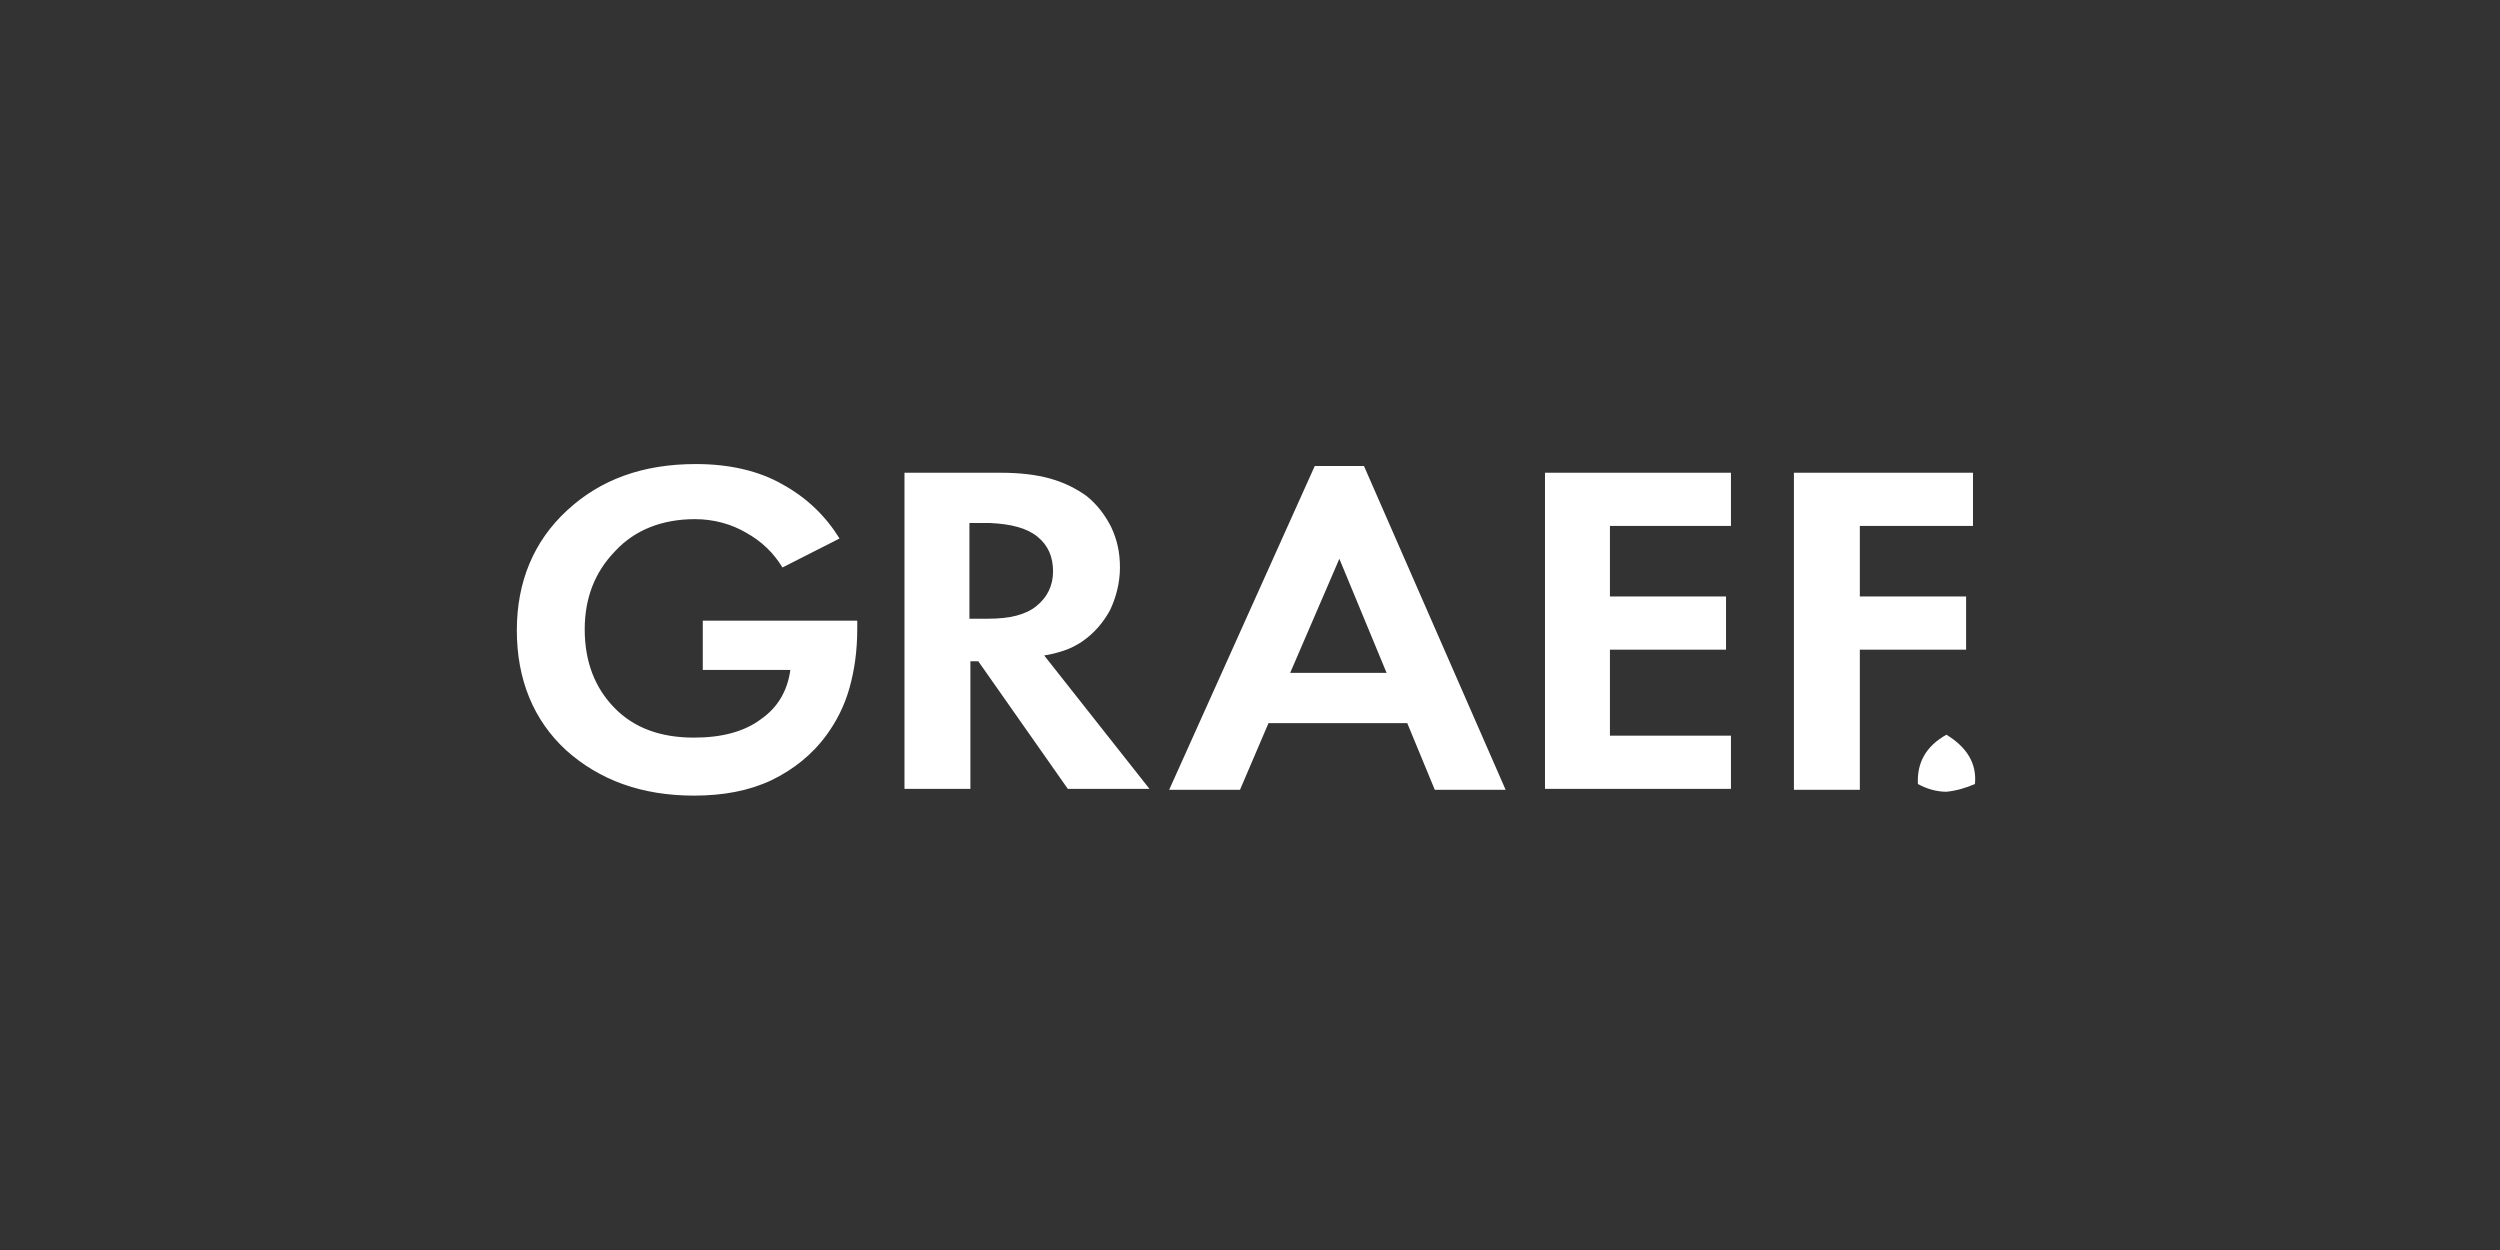 <svg width="300" height="150" viewBox="0 0 300 150" fill="none" xmlns="http://www.w3.org/2000/svg">
<rect x="0" y="0" width="300" height="150" fill="#333333" stroke="none"/>
<path d="M236.758 56.73V63.11H223.181V71.578H235.932V77.958H223.181V94.778H215.27V56.73H236.758ZM207.714 56.73V63.11H193.192V71.578H207.123V77.958H193.192V88.282H207.714V94.662H185.399V56.73H207.714ZM154.82 80.742H166.39L160.723 67.054L154.82 80.742ZM172.176 94.778L168.87 86.774H152.222L148.799 94.778H140.298L157.772 55.918H163.675L180.677 94.778H172.176ZM116.33 62.762V74.246H118.573C121.171 74.246 123.06 73.782 124.359 72.738C125.657 71.694 126.366 70.302 126.366 68.562C126.366 66.822 125.776 65.43 124.477 64.386C123.178 63.342 121.289 62.878 118.81 62.762H116.33ZM108.42 56.73H120.108C122.352 56.73 124.359 56.962 126.012 57.426C127.665 57.89 129.081 58.586 130.38 59.514C131.679 60.558 132.623 61.834 133.332 63.226C134.04 64.734 134.394 66.242 134.394 68.098C134.394 69.954 133.922 71.694 133.214 73.202C132.387 74.71 131.325 75.986 129.79 77.03C129.081 77.494 128.373 77.842 127.665 78.074C126.956 78.306 126.13 78.538 125.303 78.654L137.936 94.662H128.137L117.393 79.35H116.448V94.662H108.538V56.73H108.42ZM84.334 80.858V74.478H102.871V75.406C102.871 78.19 102.516 80.51 101.926 82.598C101.336 84.686 100.391 86.542 99.21 88.166C97.439 90.602 95.196 92.342 92.599 93.618C89.883 94.894 86.814 95.474 83.272 95.474C77.014 95.474 71.937 93.618 67.923 90.022C64.027 86.426 62.02 81.554 62.02 75.638C62.02 69.838 64.027 64.966 68.041 61.254C72.055 57.542 77.132 55.686 83.508 55.686C87.522 55.686 91.064 56.498 93.897 58.122C96.849 59.746 99.093 61.95 100.745 64.618L93.897 68.098C92.835 66.358 91.418 64.966 89.529 63.922C87.758 62.878 85.633 62.298 83.39 62.298C79.493 62.298 76.188 63.574 73.826 66.126C71.347 68.678 70.166 71.81 70.166 75.522C70.166 79.35 71.347 82.482 73.708 84.918C76.07 87.354 79.257 88.514 83.272 88.514C86.577 88.514 89.293 87.818 91.3 86.31C93.307 84.918 94.488 82.946 94.842 80.394H84.334V80.858Z" fill="white"/>
<path d="M233.57 88.166C236.05 89.674 237.231 91.646 236.994 94.082C235.932 94.546 234.751 94.894 233.57 95.01C232.39 95.01 231.209 94.662 230.147 94.082C230.028 91.53 231.091 89.558 233.57 88.166Z" fill="white"/>
</svg>
